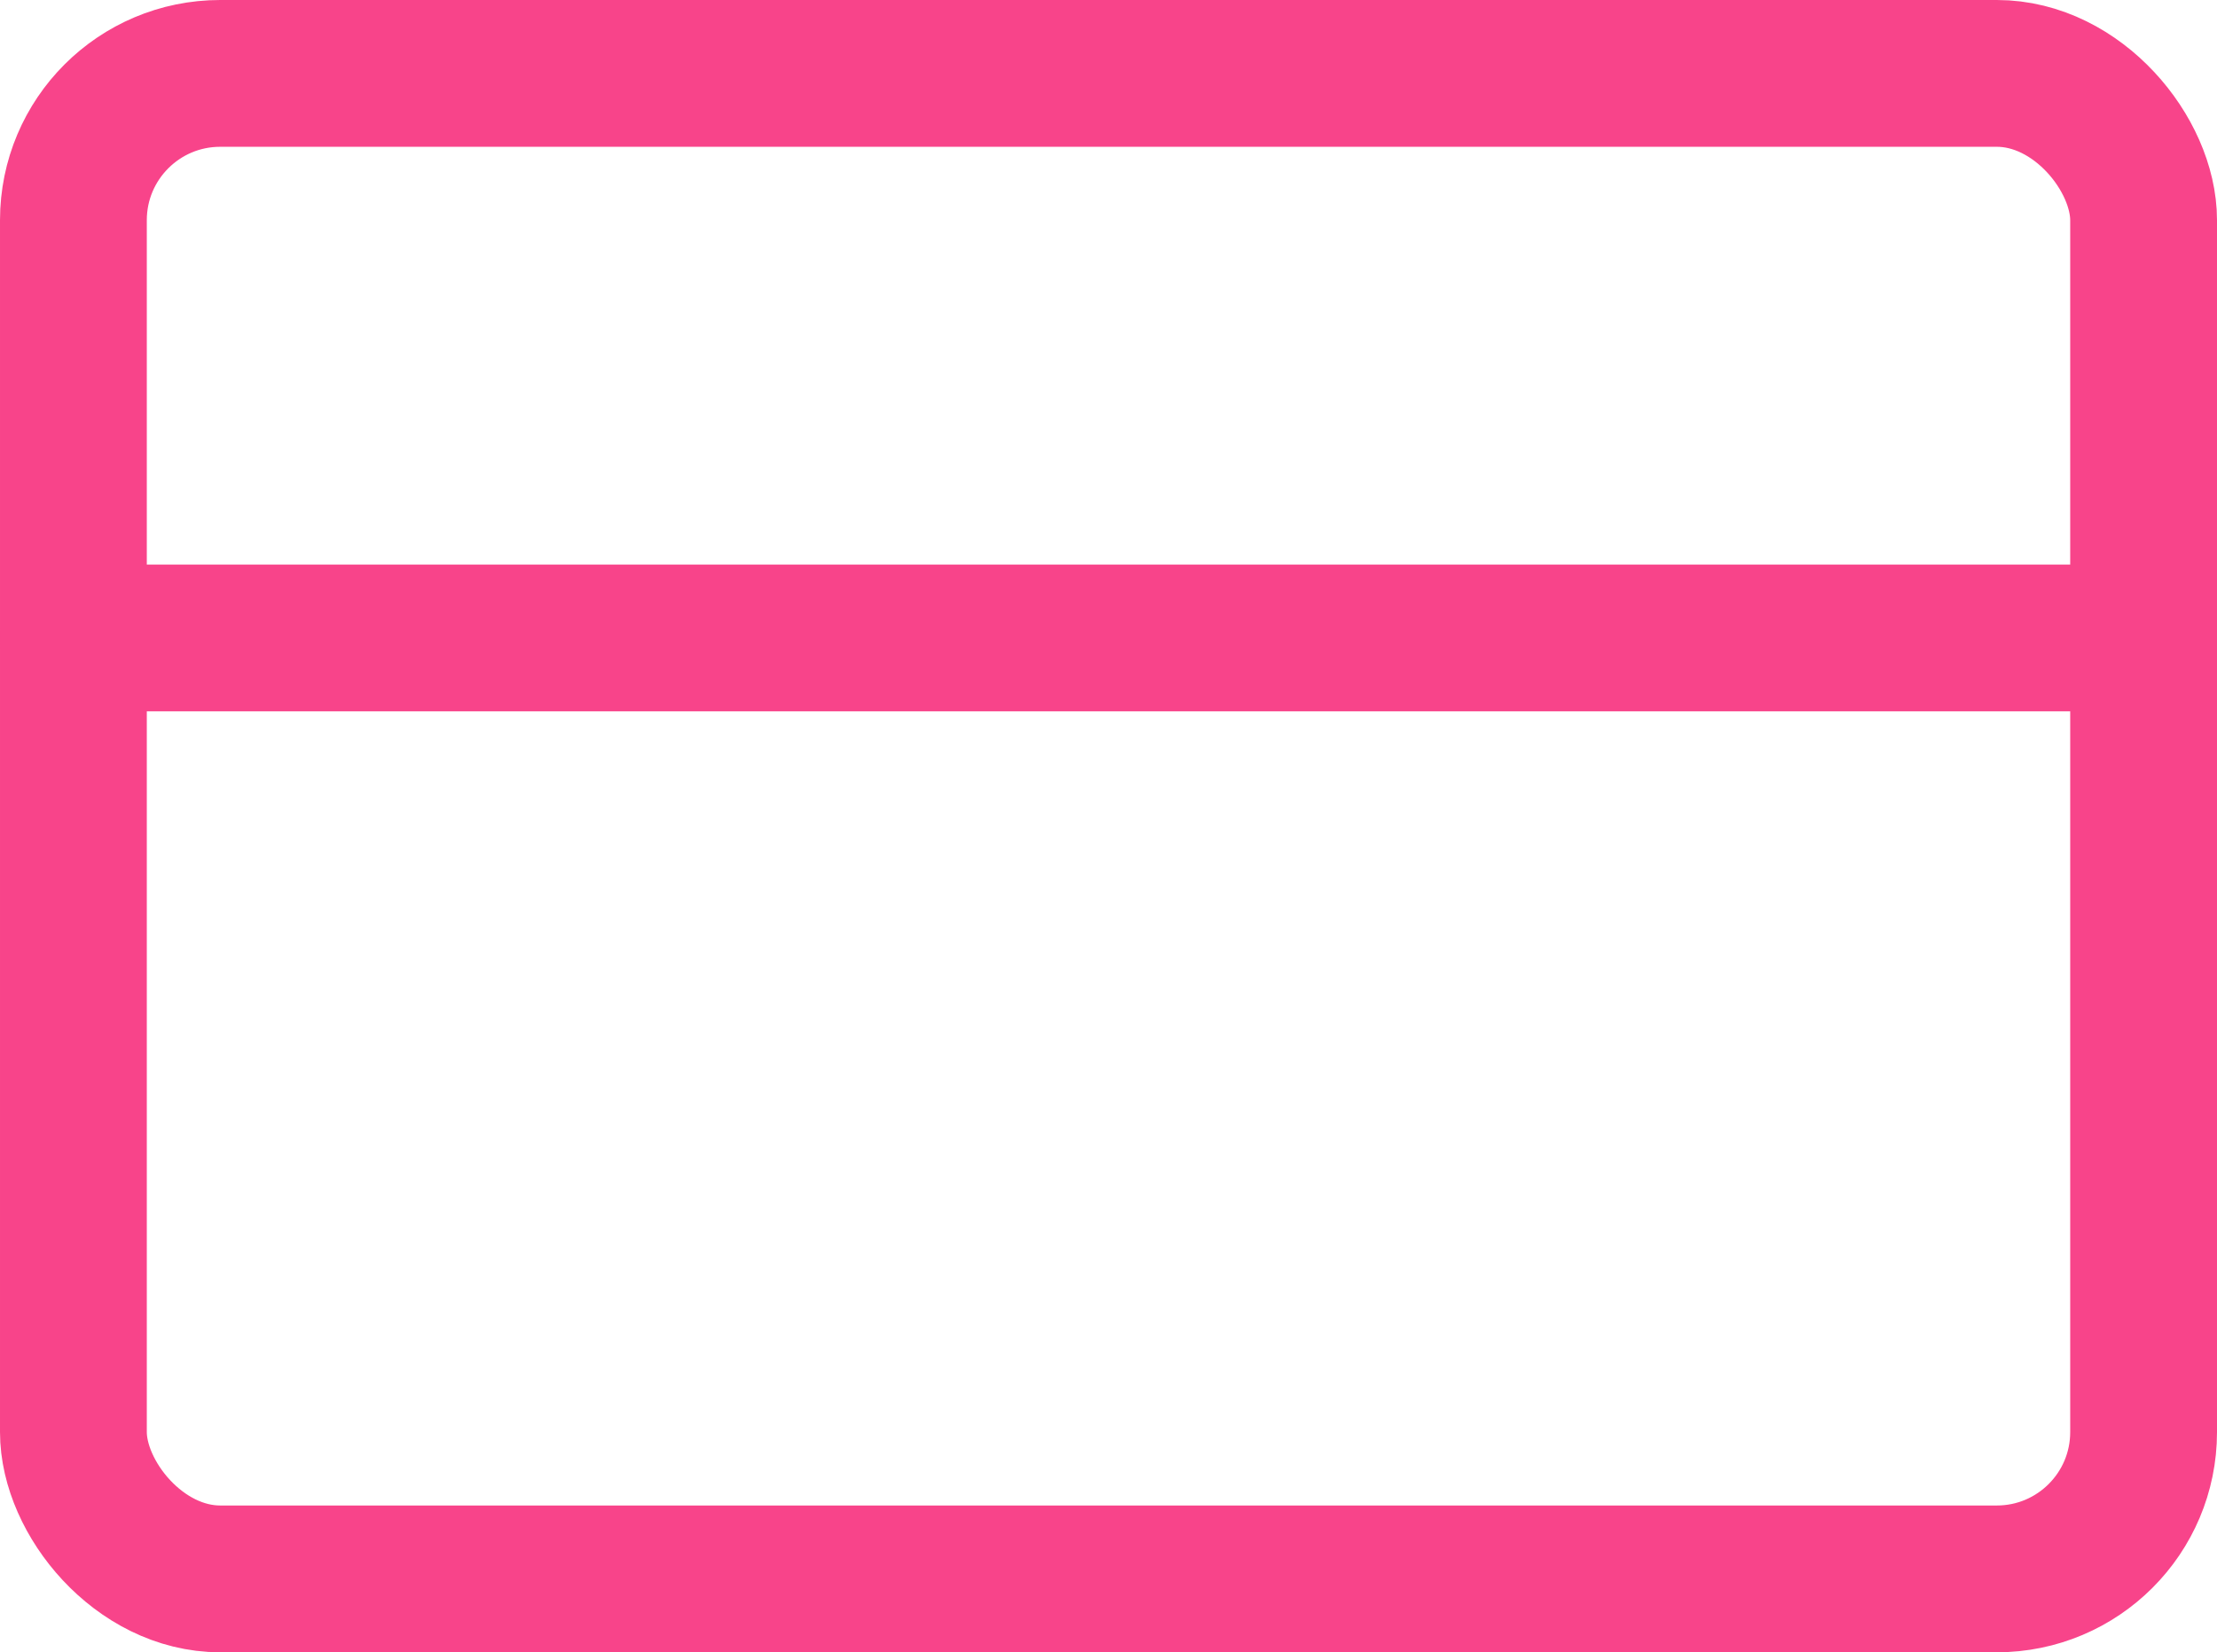 <svg xmlns="http://www.w3.org/2000/svg" width="30.204" height="22.512" viewBox="0 0 30.204 22.512">
  <g id="credit-card" transform="translate(1 1)">
    <rect id="Rectangle_2133" data-name="Rectangle 2133" width="28.204" height="20.512" rx="2" transform="translate(0 0)" fill="none" stroke="#f8448a" stroke-linecap="round" stroke-linejoin="round" stroke-width="2"/>
    <path id="Path_215" data-name="Path 215" d="M1,10H29.2" transform="translate(-1 -2.308)" fill="none" stroke="#f8448a" stroke-linecap="round" stroke-linejoin="round" stroke-width="2"/>
  </g>
</svg>

